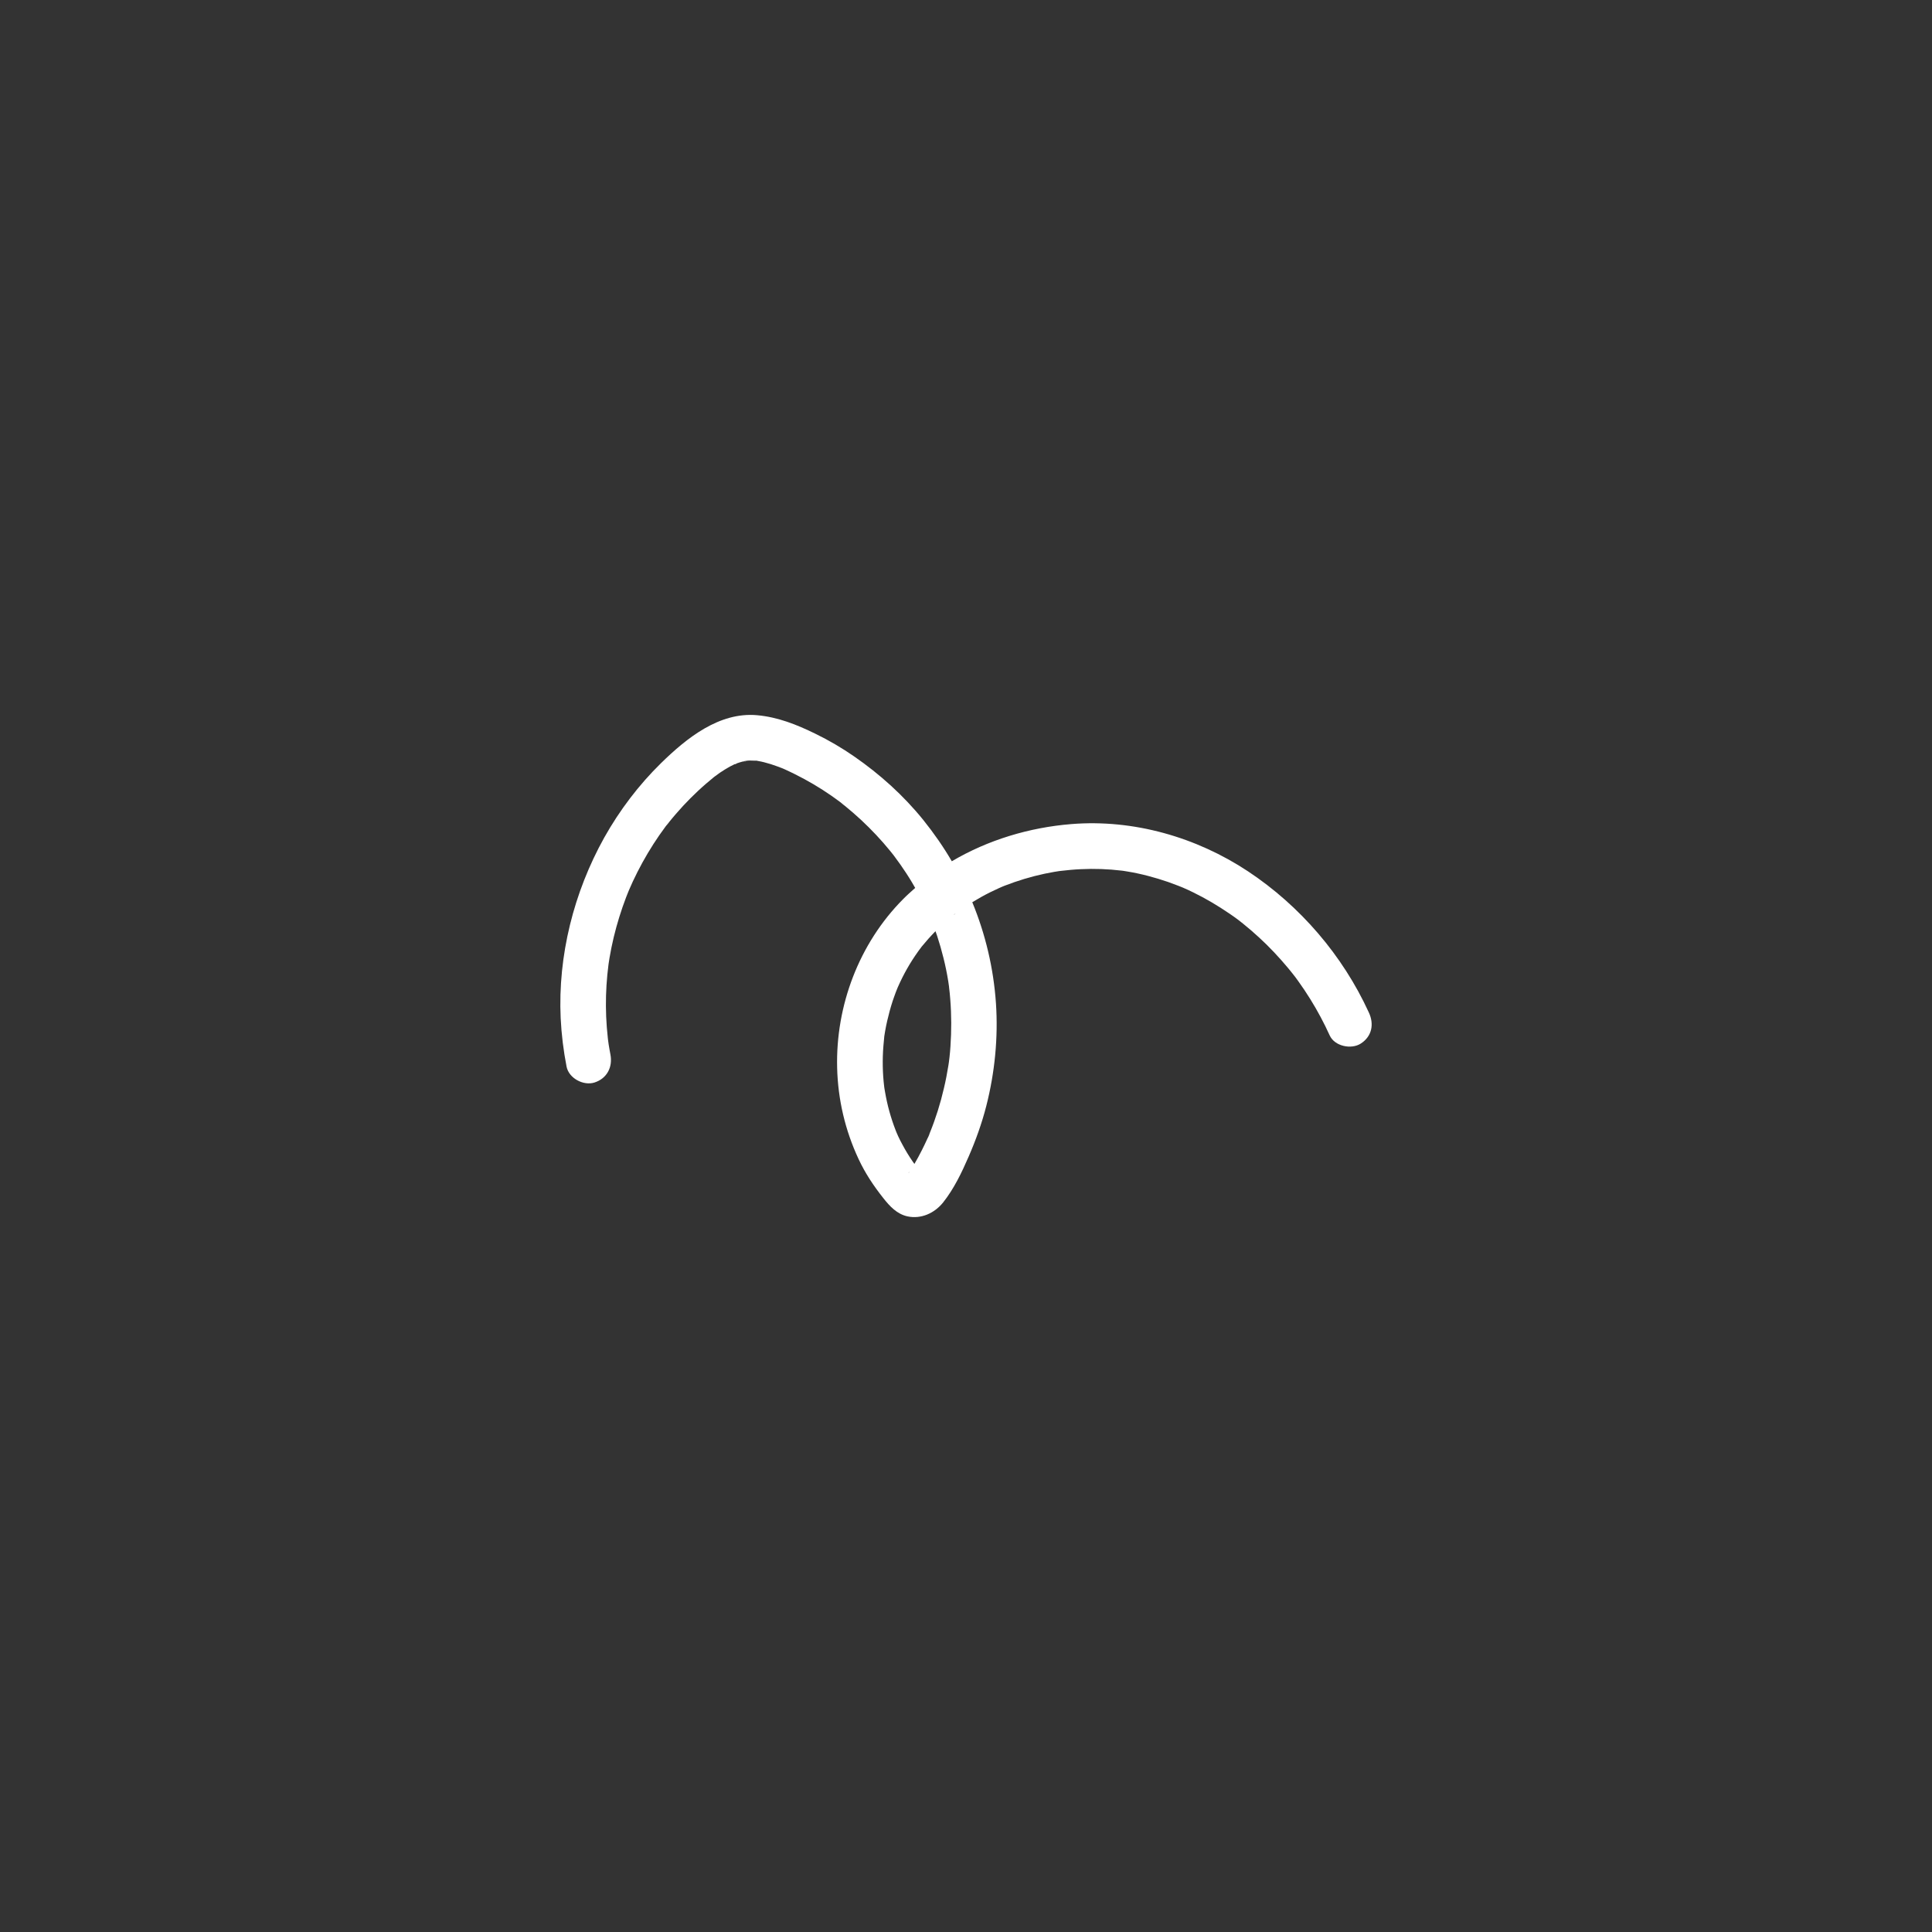 <svg xmlns="http://www.w3.org/2000/svg" xmlns:xlink="http://www.w3.org/1999/xlink" xmlns:serif="http://www.serif.com/" width="100%" height="100%" viewBox="0 0 2000 2000" xml:space="preserve" style="fill-rule:evenodd;clip-rule:evenodd;stroke-linejoin:round;stroke-miterlimit:2;"><rect x="0" y="0" width="2000" height="2000" fill="#333333" stroke="none"/>    <g transform="matrix(1,0,0,1,-268.694,0.08)">        <path d="M1029.3,791C1029.8,790.8 1030.3,790.6 1030.7,790.4C1031.5,790.3 1031.2,790.7 1028.8,791.2C1029,791.2 1029.1,791.1 1029.3,791ZM1039.4,788C1039.6,788.2 1040.6,788.2 1041.9,787.4L1041.8,787.4C1041.2,787.8 1040.3,787.9 1039.4,788ZM1051.9,787.5L1052.7,787.5L1051.9,787.5ZM1677.4,1080.2C1667.5,1086.6 1650.3,1083 1645.2,1071.8C1639.3,1058.8 1632.6,1046.3 1625.1,1034.2C1621.2,1027.9 1617.1,1021.8 1612.8,1015.8C1611.7,1014.2 1610.5,1012.6 1609.3,1011C1608.4,1009.8 1604.1,1004.6 1608.5,1009.9C1606.3,1007.3 1604.2,1004.5 1602,1001.9C1592.7,990.8 1582.8,980.2 1572.1,970.4C1566.7,965.4 1561.1,960.6 1555.4,956C1554.8,955.5 1554.2,955 1553.5,954.5C1553.1,954.2 1550.8,952.4 1550.3,952C1547.4,949.8 1544.4,947.7 1541.3,945.6C1529.4,937.5 1517,930.1 1504.1,923.8C1500.6,922.1 1497.1,920.4 1493.5,918.9C1493.1,918.7 1492.7,918.5 1492.3,918.4C1491,917.9 1489.7,917.3 1488.3,916.8C1481.5,914.1 1474.6,911.7 1467.6,909.6C1460.6,907.5 1453.5,905.6 1446.4,904.1C1442.9,903.3 1439.3,902.7 1435.8,902.1C1434.4,901.9 1432.9,901.6 1431.5,901.4C1431,901.3 1430.4,901.2 1429.9,901.2C1415.8,899.5 1401.6,899 1387.4,899.7C1380.4,900 1373.5,900.7 1366.5,901.5C1366,901.6 1365.4,901.7 1364.9,901.7C1363.2,902 1361.6,902.2 1359.9,902.5C1356.6,903.1 1353.3,903.7 1350,904.4C1335.9,907.4 1322.1,911.6 1308.7,916.8C1307.8,917.2 1306.9,917.5 1306,917.9C1304.8,918.4 1303.6,918.9 1302.4,919.5C1299.4,920.9 1296.3,922.3 1293.3,923.8C1287.1,926.9 1281.1,930.3 1275.2,933.9C1288.8,966.9 1297.2,1002.1 1299.7,1038.5C1302.1,1074 1298.5,1110.3 1289.7,1144.8C1285.1,1162.8 1278.8,1180.3 1271.4,1197.3C1264.3,1213.7 1256.2,1230.6 1245,1244.7C1236.1,1255.8 1222.3,1262.1 1208.1,1259.1C1197.2,1256.7 1189.7,1248.6 1183.1,1240.2C1173.1,1227.6 1164.3,1214.4 1157.5,1199.8C1143.6,1170.1 1136.1,1138.1 1135.3,1105.3C1133.7,1040.9 1158,976.6 1203.5,930.8C1207.5,926.7 1211.8,922.9 1216.1,919.1C1215,917.2 1213.9,915.3 1212.8,913.4C1209,907 1204.9,900.8 1200.7,894.8C1198.4,891.6 1196.1,888.4 1193.7,885.2C1193.6,885.1 1193.5,884.9 1193.3,884.7C1192.2,883.3 1191.1,882 1190.1,880.7C1180.9,869.4 1170.9,858.8 1160.2,848.8C1154.8,843.8 1149.2,838.9 1143.4,834.2C1142.2,833.2 1136.1,828.7 1141.8,832.8C1140.6,831.9 1139.4,831 1138.3,830.1C1135.3,827.9 1132.3,825.7 1129.3,823.6C1117.3,815.3 1104.8,807.9 1091.7,801.4C1088.2,799.6 1084.6,798 1081,796.3C1080.1,795.9 1075.1,793.7 1077.7,794.9C1080.4,796.1 1077.6,794.9 1077.1,794.7C1076,794.3 1074.8,793.8 1073.7,793.4C1069.1,791.7 1064.5,790.2 1059.7,789C1057.6,788.5 1055.6,788 1053.5,787.7C1053.4,787.7 1053.1,787.6 1052.7,787.5C1053.3,787.5 1053.5,787.5 1052.5,787.5C1051.7,787.4 1050.8,787.2 1050.8,787.2C1050.7,787.3 1051.3,787.4 1051.8,787.4L1051.6,787.4C1049.2,787.4 1046.8,787.2 1044.4,787.2C1043.5,787.2 1042.7,787.3 1041.8,787.4C1041.9,787.4 1042,787.3 1042,787.3C1041.9,787.4 1041.8,787.4 1041.7,787.4C1041.4,787.4 1041.1,787.4 1040.8,787.5C1039.5,787.6 1039.1,787.9 1039.3,788C1038.6,788.1 1037.9,788.2 1037.4,788.3C1035.3,788.8 1033.3,789.5 1031.3,790.2C1031.1,790.3 1030.9,790.4 1030.7,790.5C1030.4,790.5 1030,790.7 1029.5,790.9C1029.4,790.9 1029.3,791 1029.2,791C1028.9,791.1 1028.6,791.3 1028.3,791.3C1028.5,791.3 1028.6,791.2 1028.8,791.2C1027.3,791.9 1025.9,792.6 1024.4,793.4C1020.8,795.4 1017.4,797.5 1014,799.8C1012.3,801 1010.6,802.3 1008.9,803.5C1008.5,803.8 1007.9,804.2 1007.7,804.4C1005,806.6 1002.3,808.9 999.6,811.2C994,816 988.6,821.1 983.4,826.3C978.2,831.5 973.2,836.9 968.4,842.5C966,845.3 963.6,848.1 961.3,851C960.4,852.2 956.4,857.7 960.4,852C959.5,853.2 958.6,854.3 957.7,855.5C948.9,867.3 940.9,879.8 933.8,892.7C930.2,899.2 926.9,905.8 923.8,912.4C923,914.2 922.2,916 921.4,917.8C921.1,918.4 920.1,920.7 919.8,921.4C919.5,922.1 919.2,922.8 919.1,923.1C918.4,924.9 917.6,926.8 916.9,928.6C911.7,942.2 907.4,956.1 904,970.2C902.3,977.4 900.8,984.6 899.6,991.9C899.3,993.8 899,995.8 898.7,997.7C898.6,998.2 898.5,998.8 898.5,999.3C898.1,1002.5 897.7,1005.7 897.4,1009C896,1023.4 895.6,1038 896.2,1052.4C896.5,1059.8 897.1,1067.1 897.9,1074.4C898,1075.3 898.1,1076.1 898.2,1077C898.4,1078.4 898.6,1079.9 898.8,1081.3C899.3,1084.7 900,1088.1 900.6,1091.5C903.1,1104.5 897.1,1116.3 884.2,1120.5C872.8,1124.2 857.6,1116.2 855.2,1104.1C852,1087.6 849.9,1070.7 849.1,1053.9C846.1,989.2 862.7,923.5 894.2,867C910,838.8 930,812.4 953.1,789.8C979.5,764 1013.2,736.8 1052.4,740.3C1073.8,742.2 1093.4,750 1112.6,759.4C1126.6,766.2 1140.1,774.1 1152.8,782.9C1179.7,801.5 1204.1,823.5 1224.6,848.9C1235.5,862.5 1245.4,876.7 1254,891.5C1291.4,869.4 1334.3,856.5 1377.8,853C1442.1,847.8 1507.1,866.5 1560.6,901.9C1614.6,937.7 1658.6,988.9 1685.6,1047.8C1691.4,1060 1689,1072.7 1677.4,1080.2ZM1183.8,1075C1183.8,1075 1183.8,1074.8 1183.9,1074.6C1183.8,1074.7 1183.8,1074.8 1183.8,1075ZM1184.3,1127.7L1184.3,1127.5L1184.3,1127.7ZM1210.3,1213C1209.5,1213.6 1209.1,1214.1 1208.9,1214.4C1209.3,1214 1209.8,1213.5 1210.2,1213.2C1210.2,1213.1 1210.3,1213.1 1210.3,1213ZM1252.4,1034.4C1252.1,1030.3 1251.7,1026.3 1251.2,1022.3C1251.1,1021.8 1251.1,1021.5 1251.1,1021.1C1250.8,1019.3 1250.6,1017.5 1250.3,1015.6C1249,1007.6 1247.4,999.6 1245.4,991.7C1243.5,984 1241.3,976.3 1238.8,968.7C1238.3,967.1 1237.7,965.5 1237.1,963.9C1234.6,966.5 1232.1,969.1 1229.7,971.8C1227.3,974.5 1225,977.2 1222.7,980C1221.7,981.3 1218.1,986.7 1222,980.9C1221.1,982.3 1220,983.5 1219.1,984.9C1211,996.2 1204.1,1008.3 1198.5,1021C1198.4,1021.2 1198.2,1021.6 1198,1022.1C1197.3,1023.8 1196.7,1025.4 1196,1027.1C1194.8,1030.2 1193.8,1033.3 1192.7,1036.4C1190.5,1043.1 1188.7,1049.9 1187.1,1056.8C1186.3,1060.3 1185.6,1063.7 1185,1067.2C1184.7,1068.8 1184.5,1070.5 1184.2,1072.1C1184.2,1072.3 1184.1,1072.6 1184.1,1072.8C1183.4,1079.6 1182.8,1086.4 1182.6,1093.2C1182.4,1100.2 1182.5,1107.3 1183,1114.3C1183.2,1117.8 1183.6,1121.3 1184,1124.8C1184.1,1125.3 1184.1,1125.8 1184.2,1126.3C1184.4,1127.7 1184.6,1129 1184.9,1130.4C1187.2,1143.9 1190.9,1157.3 1195.9,1170.1C1196.2,1170.8 1196.4,1171.5 1196.7,1172.1C1197.3,1173.4 1197.8,1174.7 1198.4,1176C1199.8,1178.9 1201.2,1181.9 1202.8,1184.7C1206.1,1190.9 1209.7,1196.8 1213.7,1202.6C1214.2,1203.3 1214.8,1204.1 1215.3,1204.8C1218,1200.1 1220.7,1195.3 1223.1,1190.4C1225.1,1186.5 1226.9,1182.6 1228.7,1178.7C1229.4,1177 1230.6,1175.3 1231,1173.5C1230.9,1174 1228.9,1178.5 1230.5,1174.6C1230.8,1173.8 1231.1,1173.1 1231.4,1172.3C1237.4,1157.5 1242.2,1142.2 1245.8,1126.6C1247.7,1118.7 1249.2,1110.7 1250.5,1102.7C1250.7,1101.6 1250.8,1100.4 1251,1099.3C1251.2,1097.7 1251.4,1096.1 1251.6,1094.4C1252,1090.6 1252.4,1086.8 1252.6,1083.1C1253.7,1066.9 1253.7,1050.6 1252.4,1034.4ZM1257.9,945.6C1257.8,945.7 1257.7,945.8 1257.5,945.8C1257.1,946.1 1256.7,946.4 1256.3,946.7C1255.7,947.3 1256.9,946.5 1257.9,945.6ZM1432.8,901.5L1432.6,901.5C1432.7,901.4 1432.8,901.5 1432.8,901.5Z" style="fill:white;fill-rule:nonzero;"></path>    </g></svg>